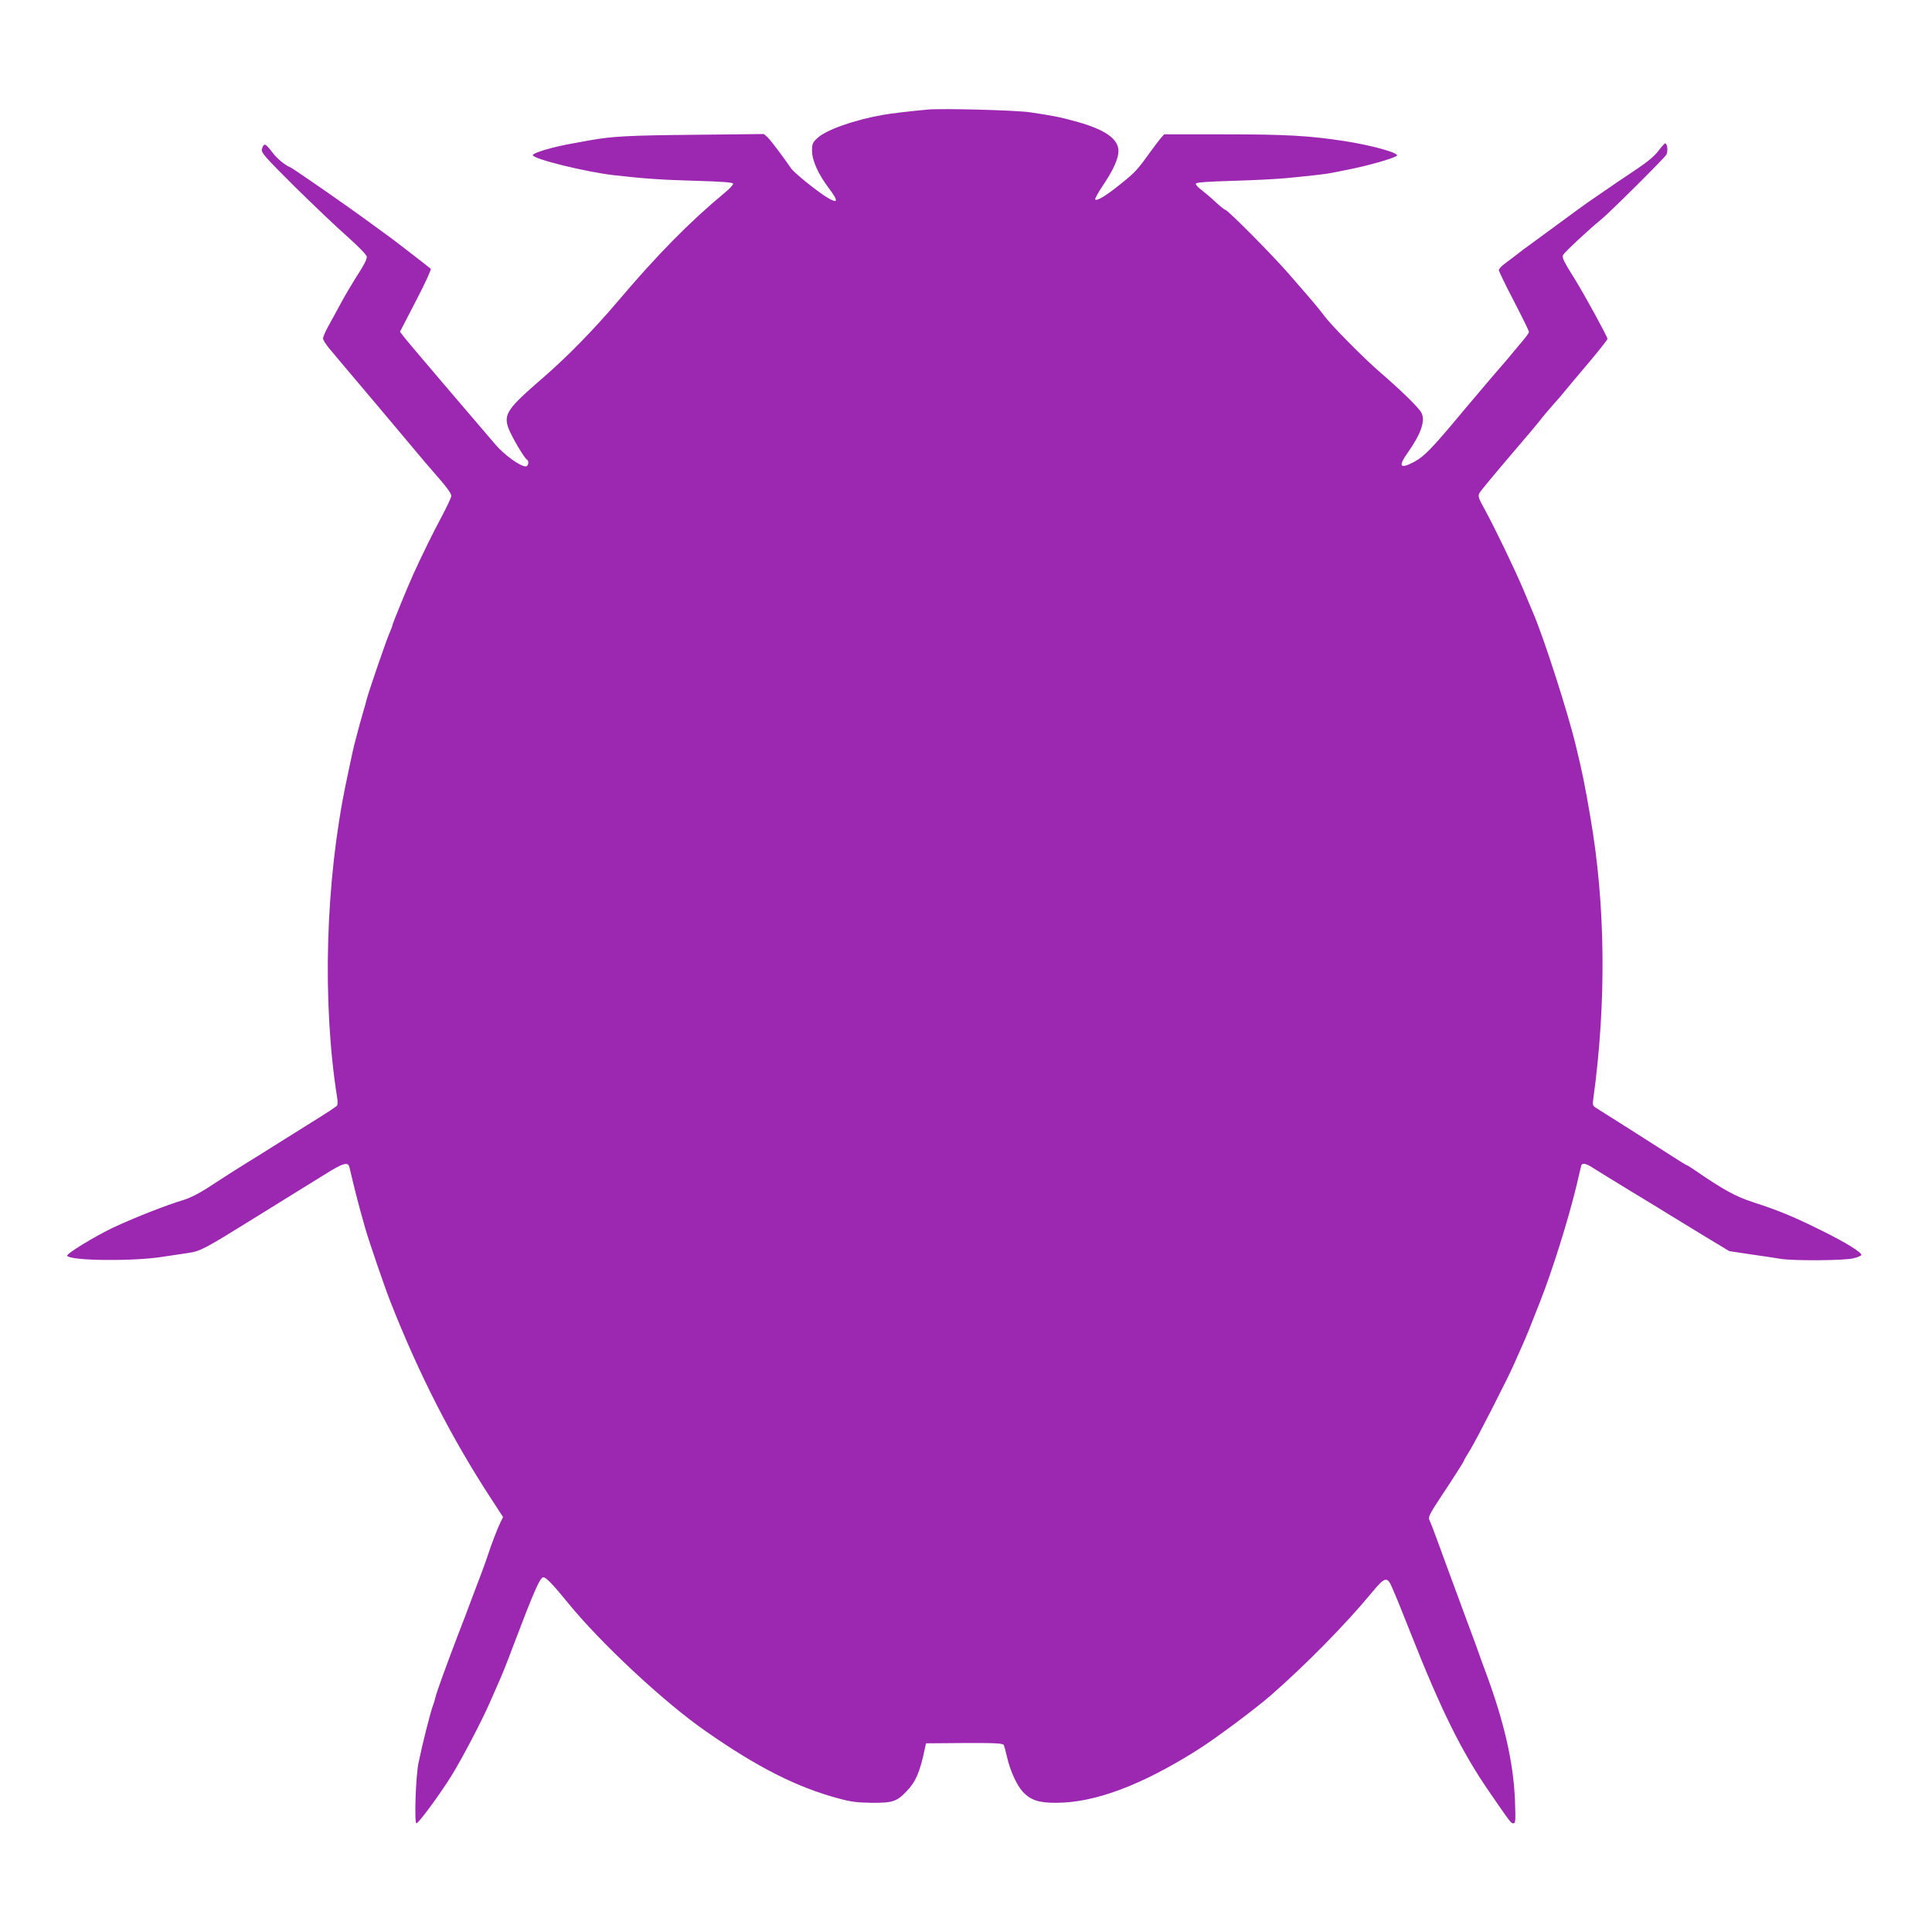 <?xml version="1.0" standalone="no"?>
<!DOCTYPE svg PUBLIC "-//W3C//DTD SVG 20010904//EN"
 "http://www.w3.org/TR/2001/REC-SVG-20010904/DTD/svg10.dtd">
<svg version="1.0" xmlns="http://www.w3.org/2000/svg"
 width="1280pt" height="1280pt" viewBox="0 0 1280 1280"
 preserveAspectRatio="xMidYMid meet">
<g transform="translate(0,1280) scale(0.1,-0.1)"
fill="#9c27b0" stroke="none">
<path d="M6145 12074 c-110 -10 -246 -26 -295 -35 -192 -34 -379 -100 -436
-155 -30 -28 -34 -37 -34 -83 0 -64 41 -155 112 -249 66 -87 61 -105 -14 -59
-67 41 -218 163 -238 193 -48 71 -132 182 -153 203 l-26 23 -463 -5 c-428 -4
-543 -10 -693 -37 -27 -5 -79 -14 -115 -21 -134 -24 -260 -62 -260 -77 0 -25
353 -112 540 -133 199 -23 324 -31 544 -37 168 -5 241 -10 243 -19 2 -6 -24
-35 -59 -63 -228 -189 -445 -409 -708 -720 -158 -186 -331 -363 -495 -505
-234 -202 -260 -240 -226 -333 20 -53 103 -196 122 -207 16 -10 10 -45 -8 -45
-36 0 -140 74 -200 144 -178 207 -561 657 -595 699 l-38 49 106 205 c59 112
102 208 98 212 -16 14 -198 155 -254 197 -83 61 -242 177 -270 196 -14 10 -46
32 -71 50 -88 63 -324 225 -334 229 -41 17 -90 58 -125 105 -43 56 -52 59 -65
15 -6 -21 17 -48 216 -246 123 -121 281 -272 352 -334 76 -68 127 -121 127
-132 0 -21 -17 -53 -82 -154 -24 -38 -66 -110 -93 -160 -27 -49 -63 -117 -82
-150 -18 -33 -33 -68 -33 -77 0 -9 18 -38 40 -65 68 -81 134 -160 328 -389
103 -122 214 -254 247 -294 33 -40 85 -101 115 -135 89 -101 120 -143 120
-161 0 -9 -28 -69 -62 -133 -60 -112 -133 -261 -190 -386 -40 -89 -138 -328
-138 -337 0 -5 -9 -27 -19 -51 -19 -41 -137 -384 -152 -442 -4 -16 -12 -46
-18 -65 -23 -79 -31 -109 -51 -185 -22 -84 -24 -94 -66 -295 -138 -657 -161
-1457 -60 -2095 4 -22 3 -45 -1 -50 -4 -6 -75 -53 -158 -104 -82 -52 -186
-116 -230 -144 -124 -78 -146 -92 -197 -123 -64 -39 -164 -103 -274 -175 -54
-35 -117 -67 -155 -78 -116 -35 -316 -113 -469 -184 -116 -55 -313 -174 -305
-187 20 -33 432 -38 630 -7 55 8 133 20 174 26 80 12 109 28 436 231 83 51
195 121 250 155 55 34 152 94 215 133 123 77 156 87 165 49 40 -170 61 -251
107 -412 22 -77 126 -381 163 -475 188 -480 408 -910 668 -1308 l80 -123 -16
-32 c-20 -40 -64 -155 -87 -227 -10 -30 -30 -86 -45 -125 -15 -38 -40 -106
-57 -150 -41 -110 -50 -134 -97 -255 -75 -197 -140 -375 -146 -405 -4 -16 -10
-39 -15 -50 -16 -40 -70 -252 -97 -383 -19 -91 -29 -402 -14 -402 14 0 155
191 230 312 70 112 203 366 256 488 21 47 45 103 55 125 30 67 57 135 100 250
139 366 178 455 200 455 18 0 64 -48 160 -166 218 -269 644 -666 919 -856 340
-237 600 -369 876 -443 81 -22 123 -28 220 -29 139 -1 166 8 231 76 61 63 88
125 121 281 l8 37 254 2 c207 1 255 -2 261 -13 4 -8 15 -48 24 -89 20 -85 65
-182 104 -223 52 -54 106 -72 222 -71 254 1 559 115 927 346 120 75 379 268
488 362 235 205 500 474 679 691 83 100 98 103 132 20 14 -33 29 -69 34 -80 5
-11 43 -108 86 -215 201 -509 337 -784 518 -1047 143 -208 146 -213 163 -213
14 0 15 18 10 153 -10 251 -72 522 -197 857 -18 47 -35 96 -40 110 -4 14 -45
124 -90 245 -45 121 -99 267 -120 325 -93 256 -112 304 -121 322 -8 15 5 42
74 146 103 156 157 241 157 247 0 3 19 35 42 72 44 73 247 469 290 568 15 33
38 85 51 115 26 57 58 136 122 300 82 209 187 545 241 770 15 63 28 121 30
127 5 20 31 16 72 -11 20 -13 129 -80 242 -149 113 -68 243 -148 290 -177 47
-29 151 -92 231 -141 l146 -88 139 -21 c76 -11 167 -24 200 -30 86 -14 417
-12 482 3 29 7 53 17 54 22 2 18 -106 85 -267 164 -183 91 -281 131 -450 186
-117 38 -197 82 -392 216 -23 16 -44 29 -47 29 -3 0 -46 26 -95 58 -121 78
-458 292 -499 317 -31 19 -32 22 -26 65 88 638 81 1291 -20 1870 -38 222 -52
290 -97 475 -52 217 -215 723 -284 880 -7 17 -36 86 -65 155 -59 138 -185 400
-255 528 -41 74 -44 85 -33 106 7 13 99 124 203 246 105 122 199 234 209 249
11 14 43 52 70 83 28 31 65 73 81 94 17 20 87 105 158 188 70 83 127 155 127
161 0 14 -151 290 -213 390 -78 125 -88 146 -82 164 4 15 182 180 252 236 51
40 421 408 433 430 12 23 7 75 -8 75 -4 0 -24 -22 -45 -50 -25 -33 -71 -72
-140 -118 -87 -58 -146 -98 -332 -226 -17 -12 -104 -75 -193 -141 -90 -66
-177 -130 -195 -143 -18 -12 -51 -37 -73 -55 -23 -17 -60 -45 -82 -62 -23 -16
-41 -36 -42 -44 0 -8 45 -101 100 -206 55 -106 100 -198 100 -204 0 -6 -20
-34 -45 -63 -24 -29 -71 -84 -102 -122 -32 -37 -83 -97 -113 -131 -30 -35
-107 -126 -170 -201 -211 -254 -263 -307 -329 -343 -96 -51 -110 -33 -45 59
89 126 119 213 91 266 -19 35 -135 148 -274 268 -106 91 -327 314 -372 377
-29 39 -72 91 -231 273 -110 127 -407 426 -422 426 -5 0 -35 24 -66 53 -31 29
-74 65 -95 81 -21 15 -36 33 -34 39 2 9 77 14 248 19 134 4 294 12 354 18 174
17 268 28 300 35 17 3 64 13 105 21 124 24 292 71 323 91 27 17 -158 69 -343
98 -234 36 -389 45 -806 45 l-391 0 -20 -22 c-11 -13 -41 -52 -67 -88 -90
-125 -105 -142 -198 -216 -98 -80 -163 -119 -172 -105 -3 4 20 46 51 92 70
104 103 178 103 229 0 78 -86 140 -267 191 -117 33 -158 41 -318 65 -95 14
-586 27 -680 18z"/>
</g>
</svg>
